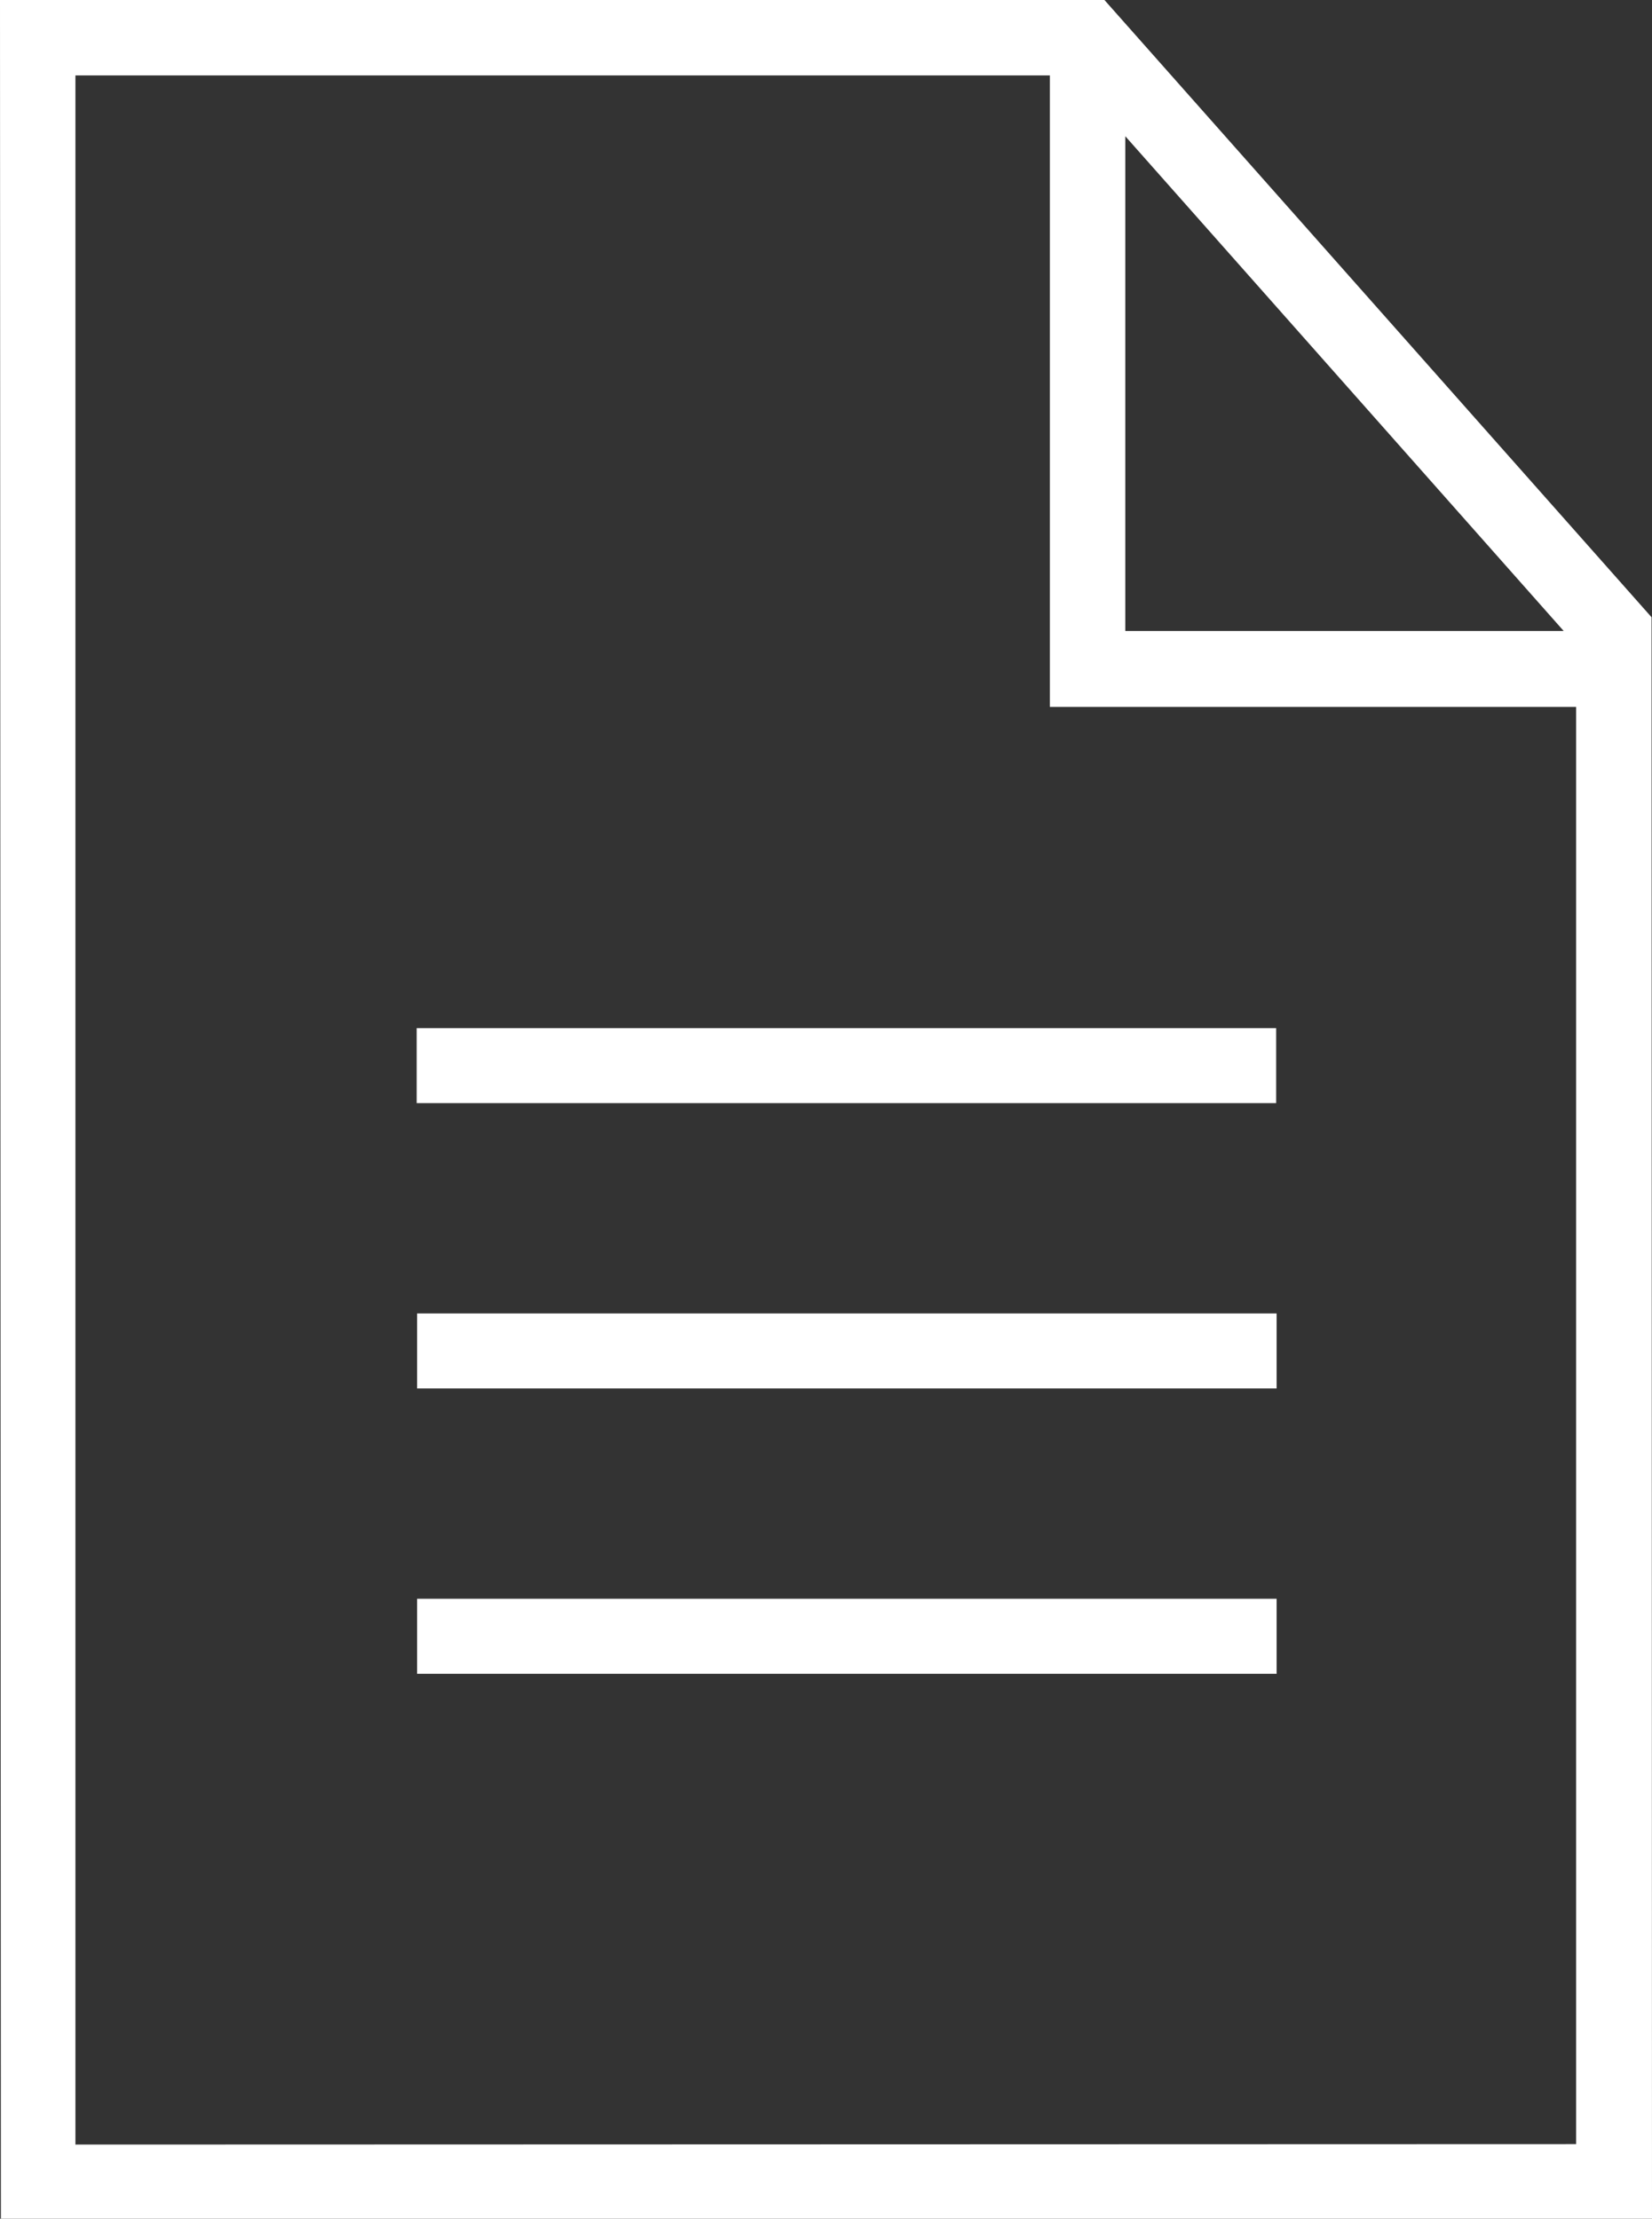 ﻿<?xml version="1.0" encoding="UTF-8"?>
<svg id="Layer_2" data-name="Layer 2" xmlns="http://www.w3.org/2000/svg" viewBox="0 0 37.23 50">
  <rect x="0" y="0" width="37.23" height="50" fill="#333333" stroke="none"/>
  <defs>
    <style>
      .cls-1 {
        fill: #fff;
        stroke-width: 0px;
      }
    </style>
  </defs>
  <g id="hover">
    <g id="minutes-documents-hover">
      <path class="cls-1" d="m24.89,0H0s.02,50,.02,50h37.21s-.01-36.09-.01-36.09L24.89,0Zm.47,3.07l9.88,11.15h-9.88s0-11.15,0-11.15ZM1.7,48.31V1.7s21.96,0,21.96,0v14.23s11.86,0,11.86,0v32.39s-33.82.01-33.82.01Z" />
      <rect class="cls-1" x="9.39" y="23.17" width="19.37" height="1.69" />
      <rect class="cls-1" x="9.4" y="29.6" width="19.37" height="1.69" />
      <rect class="cls-1" x="9.4" y="36.03" width="19.37" height="1.69" />
    </g>
  </g>
</svg>